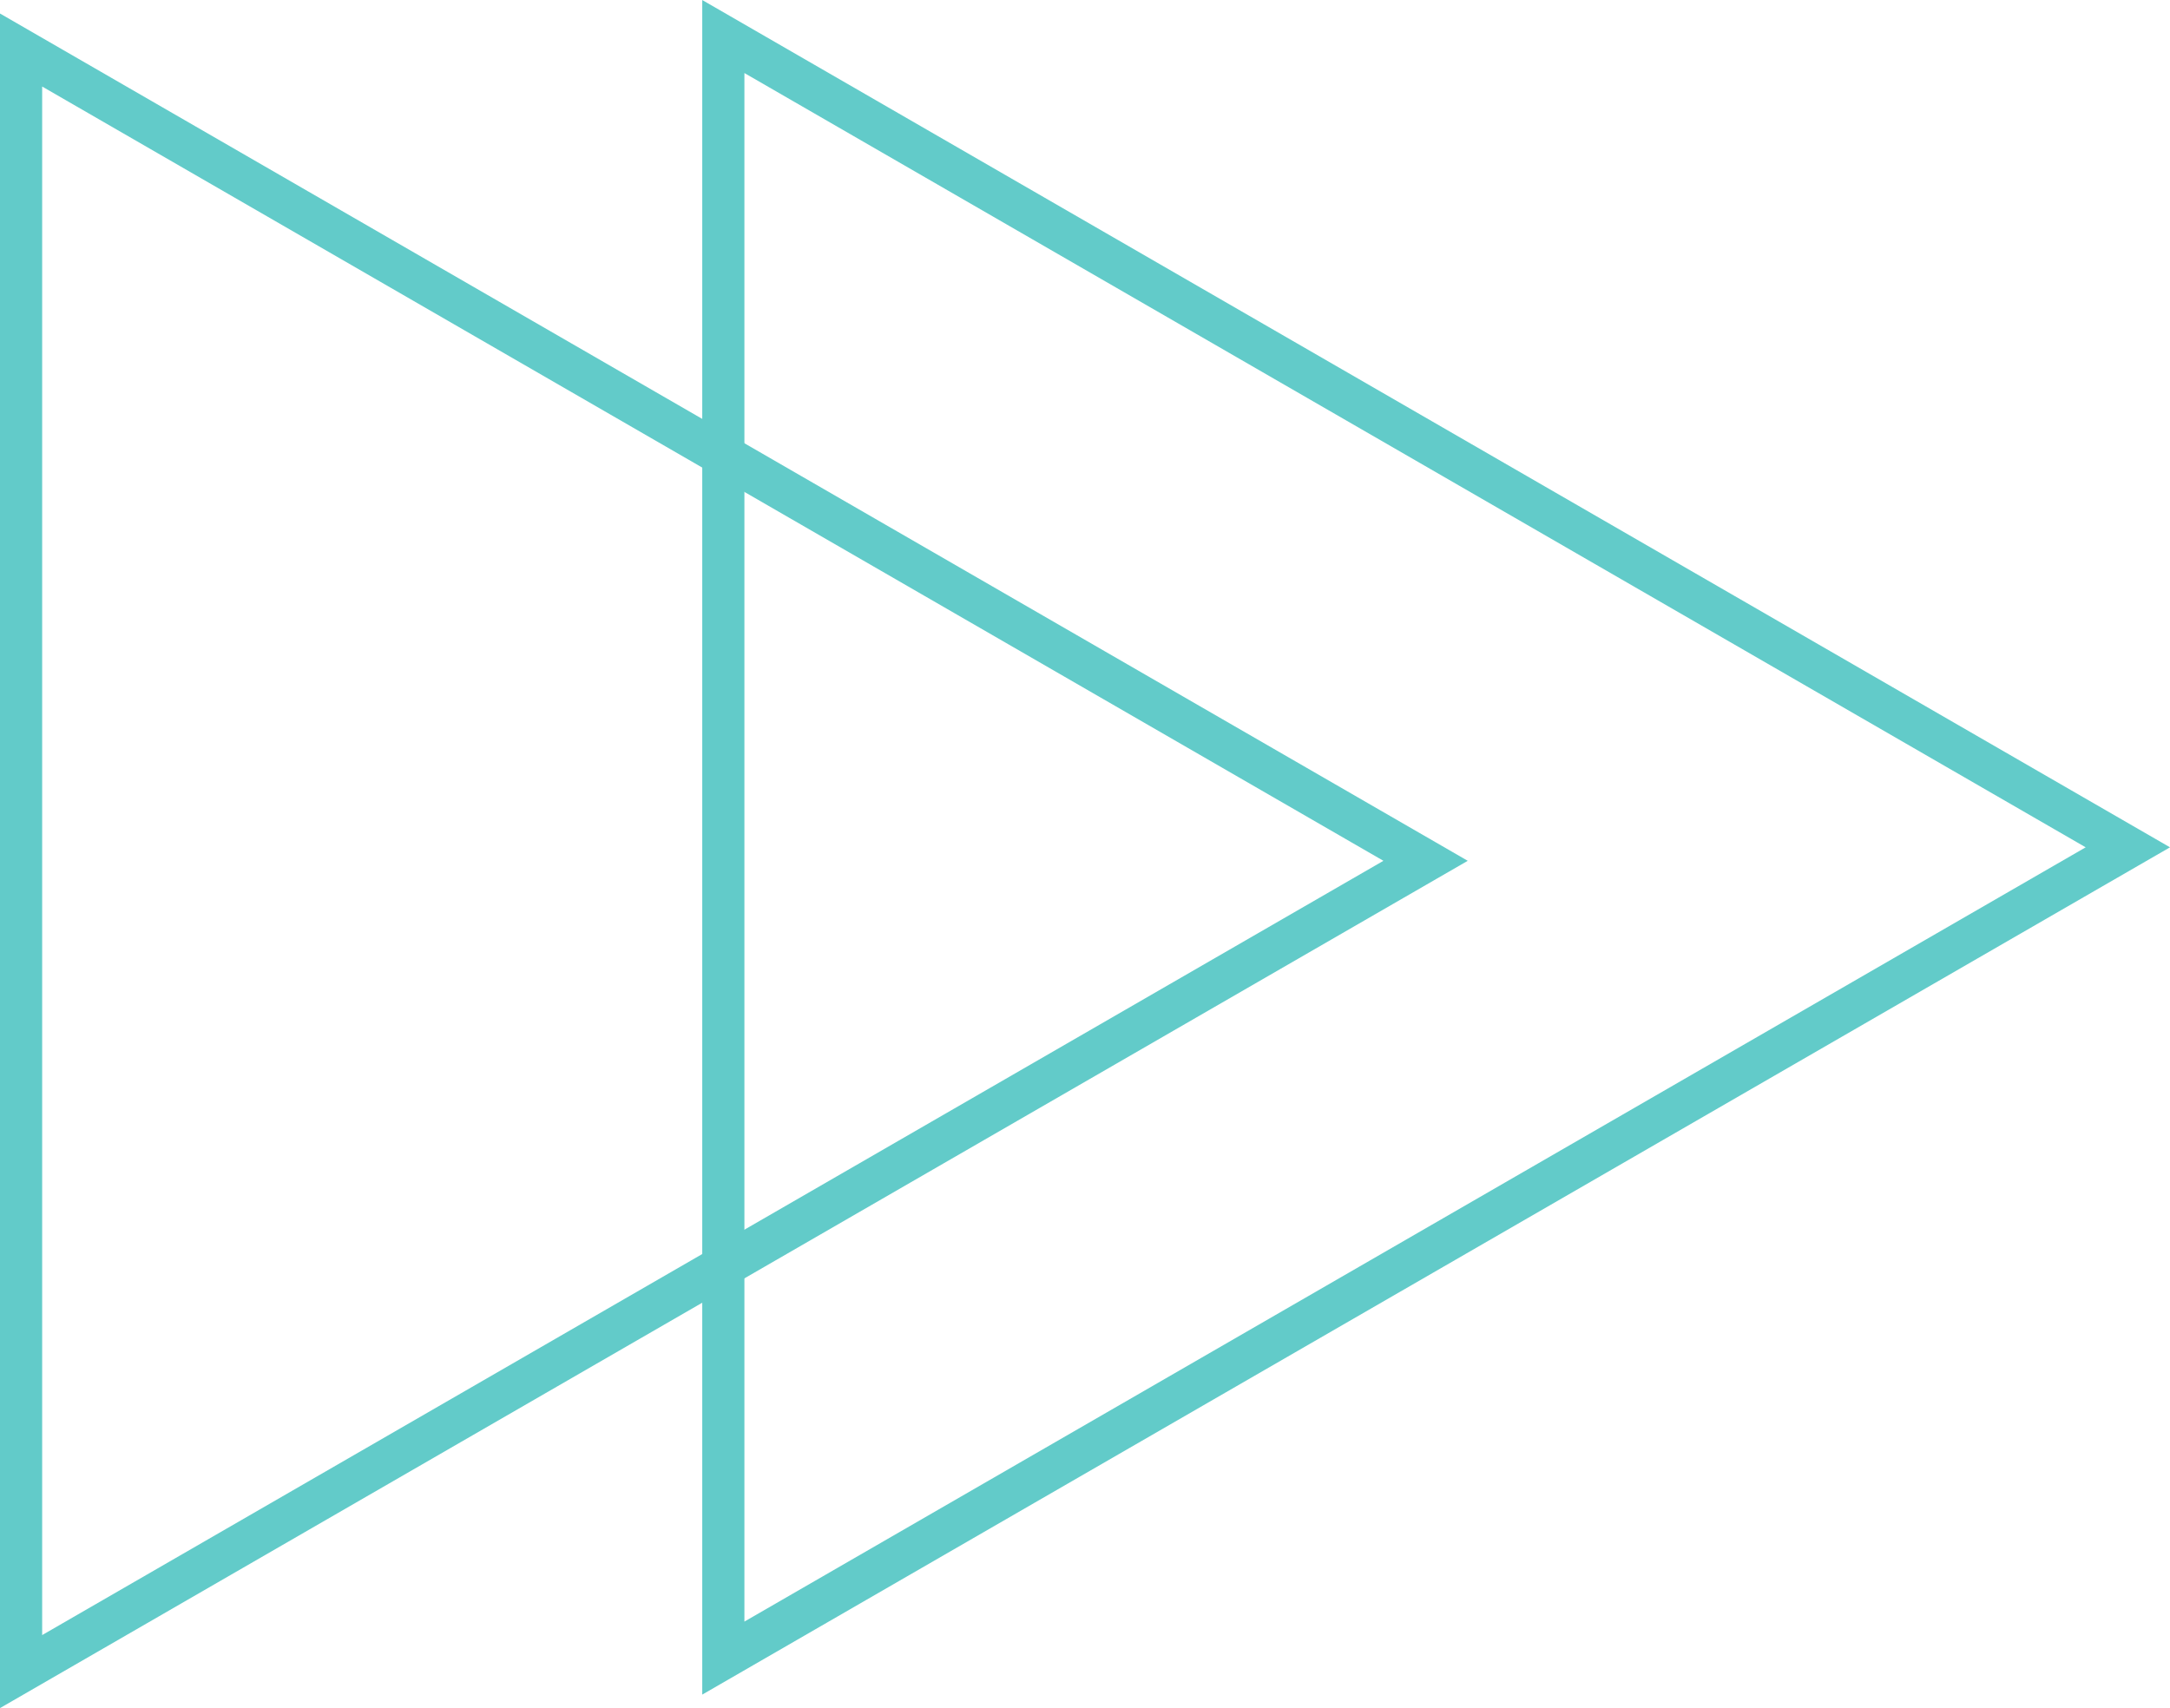 <?xml version="1.0" encoding="UTF-8"?> <svg xmlns="http://www.w3.org/2000/svg" id="Layer_2" viewBox="0 0 154.41 121.56"><defs><style>.cls-1{fill:none;stroke:#62cbc9;stroke-miterlimit:10;stroke-width:3px;}</style></defs><g id="Layer_1-2"><polygon class="cls-1" points="101.44 61.26 1.5 3.56 1.5 118.96 101.44 61.26"></polygon><polygon class="cls-1" points="151.41 60.3 51.47 2.6 51.47 118 151.41 60.3"></polygon></g></svg> 